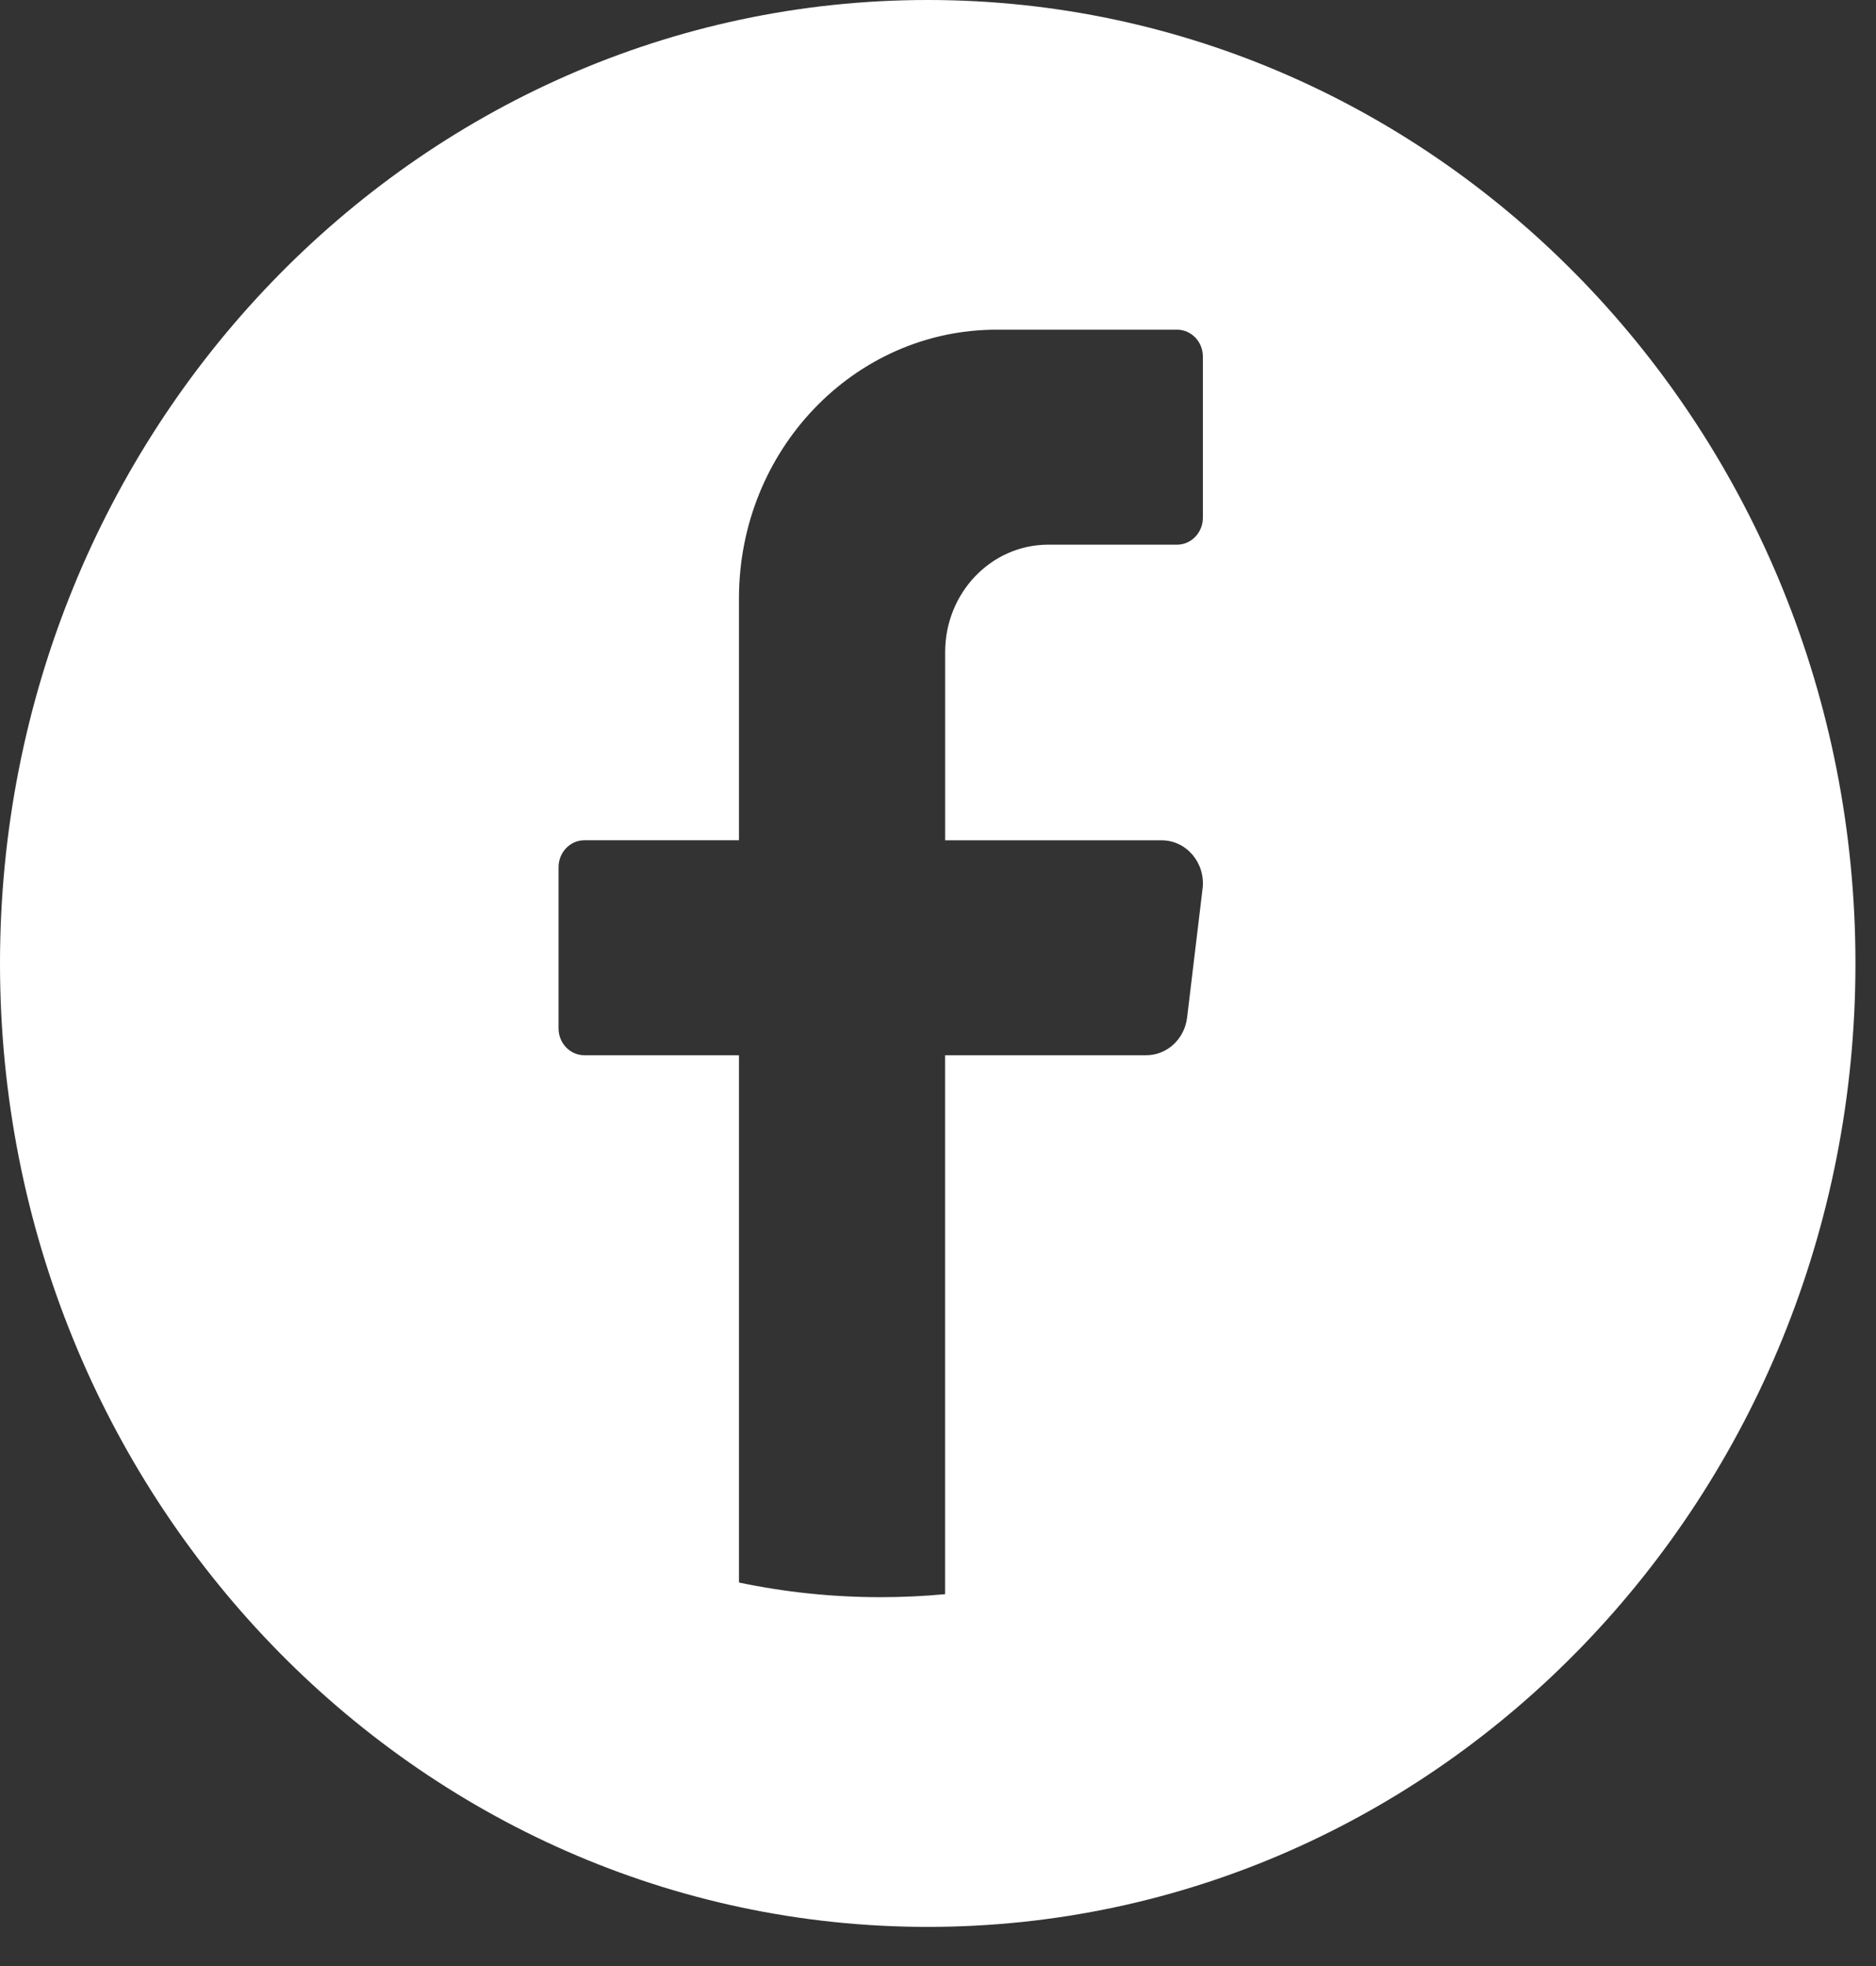<svg width="42" height="44" viewBox="0 0 42 44" fill="none" xmlns="http://www.w3.org/2000/svg">
<rect x="0" y="0" width="42" height="44" fill="#333333" stroke="none"/>
<path d="M20.77 0C9.299 0 0 9.653 0 21.562C0 33.471 9.299 43.124 20.77 43.124C32.241 43.124 41.54 33.471 41.54 21.562C41.539 9.653 32.24 0 20.77 0ZM26.923 19.889L26.577 22.773C26.519 23.255 26.126 23.617 25.66 23.617H21.159V35.678C20.684 35.722 20.203 35.745 19.717 35.745C18.63 35.745 17.569 35.632 16.544 35.417V23.617H13.082C12.764 23.617 12.505 23.347 12.505 23.016V19.407C12.505 19.076 12.764 18.805 13.082 18.805H16.544V13.392C16.544 10.07 19.127 7.378 22.314 7.378H26.353C26.67 7.378 26.93 7.648 26.93 7.979V11.588C26.93 11.919 26.67 12.19 26.353 12.19H23.467C22.193 12.19 21.16 13.266 21.16 14.596V18.806H26.007C26.563 18.806 26.992 19.314 26.924 19.89L26.923 19.889Z" fill="white"/>
</svg>
